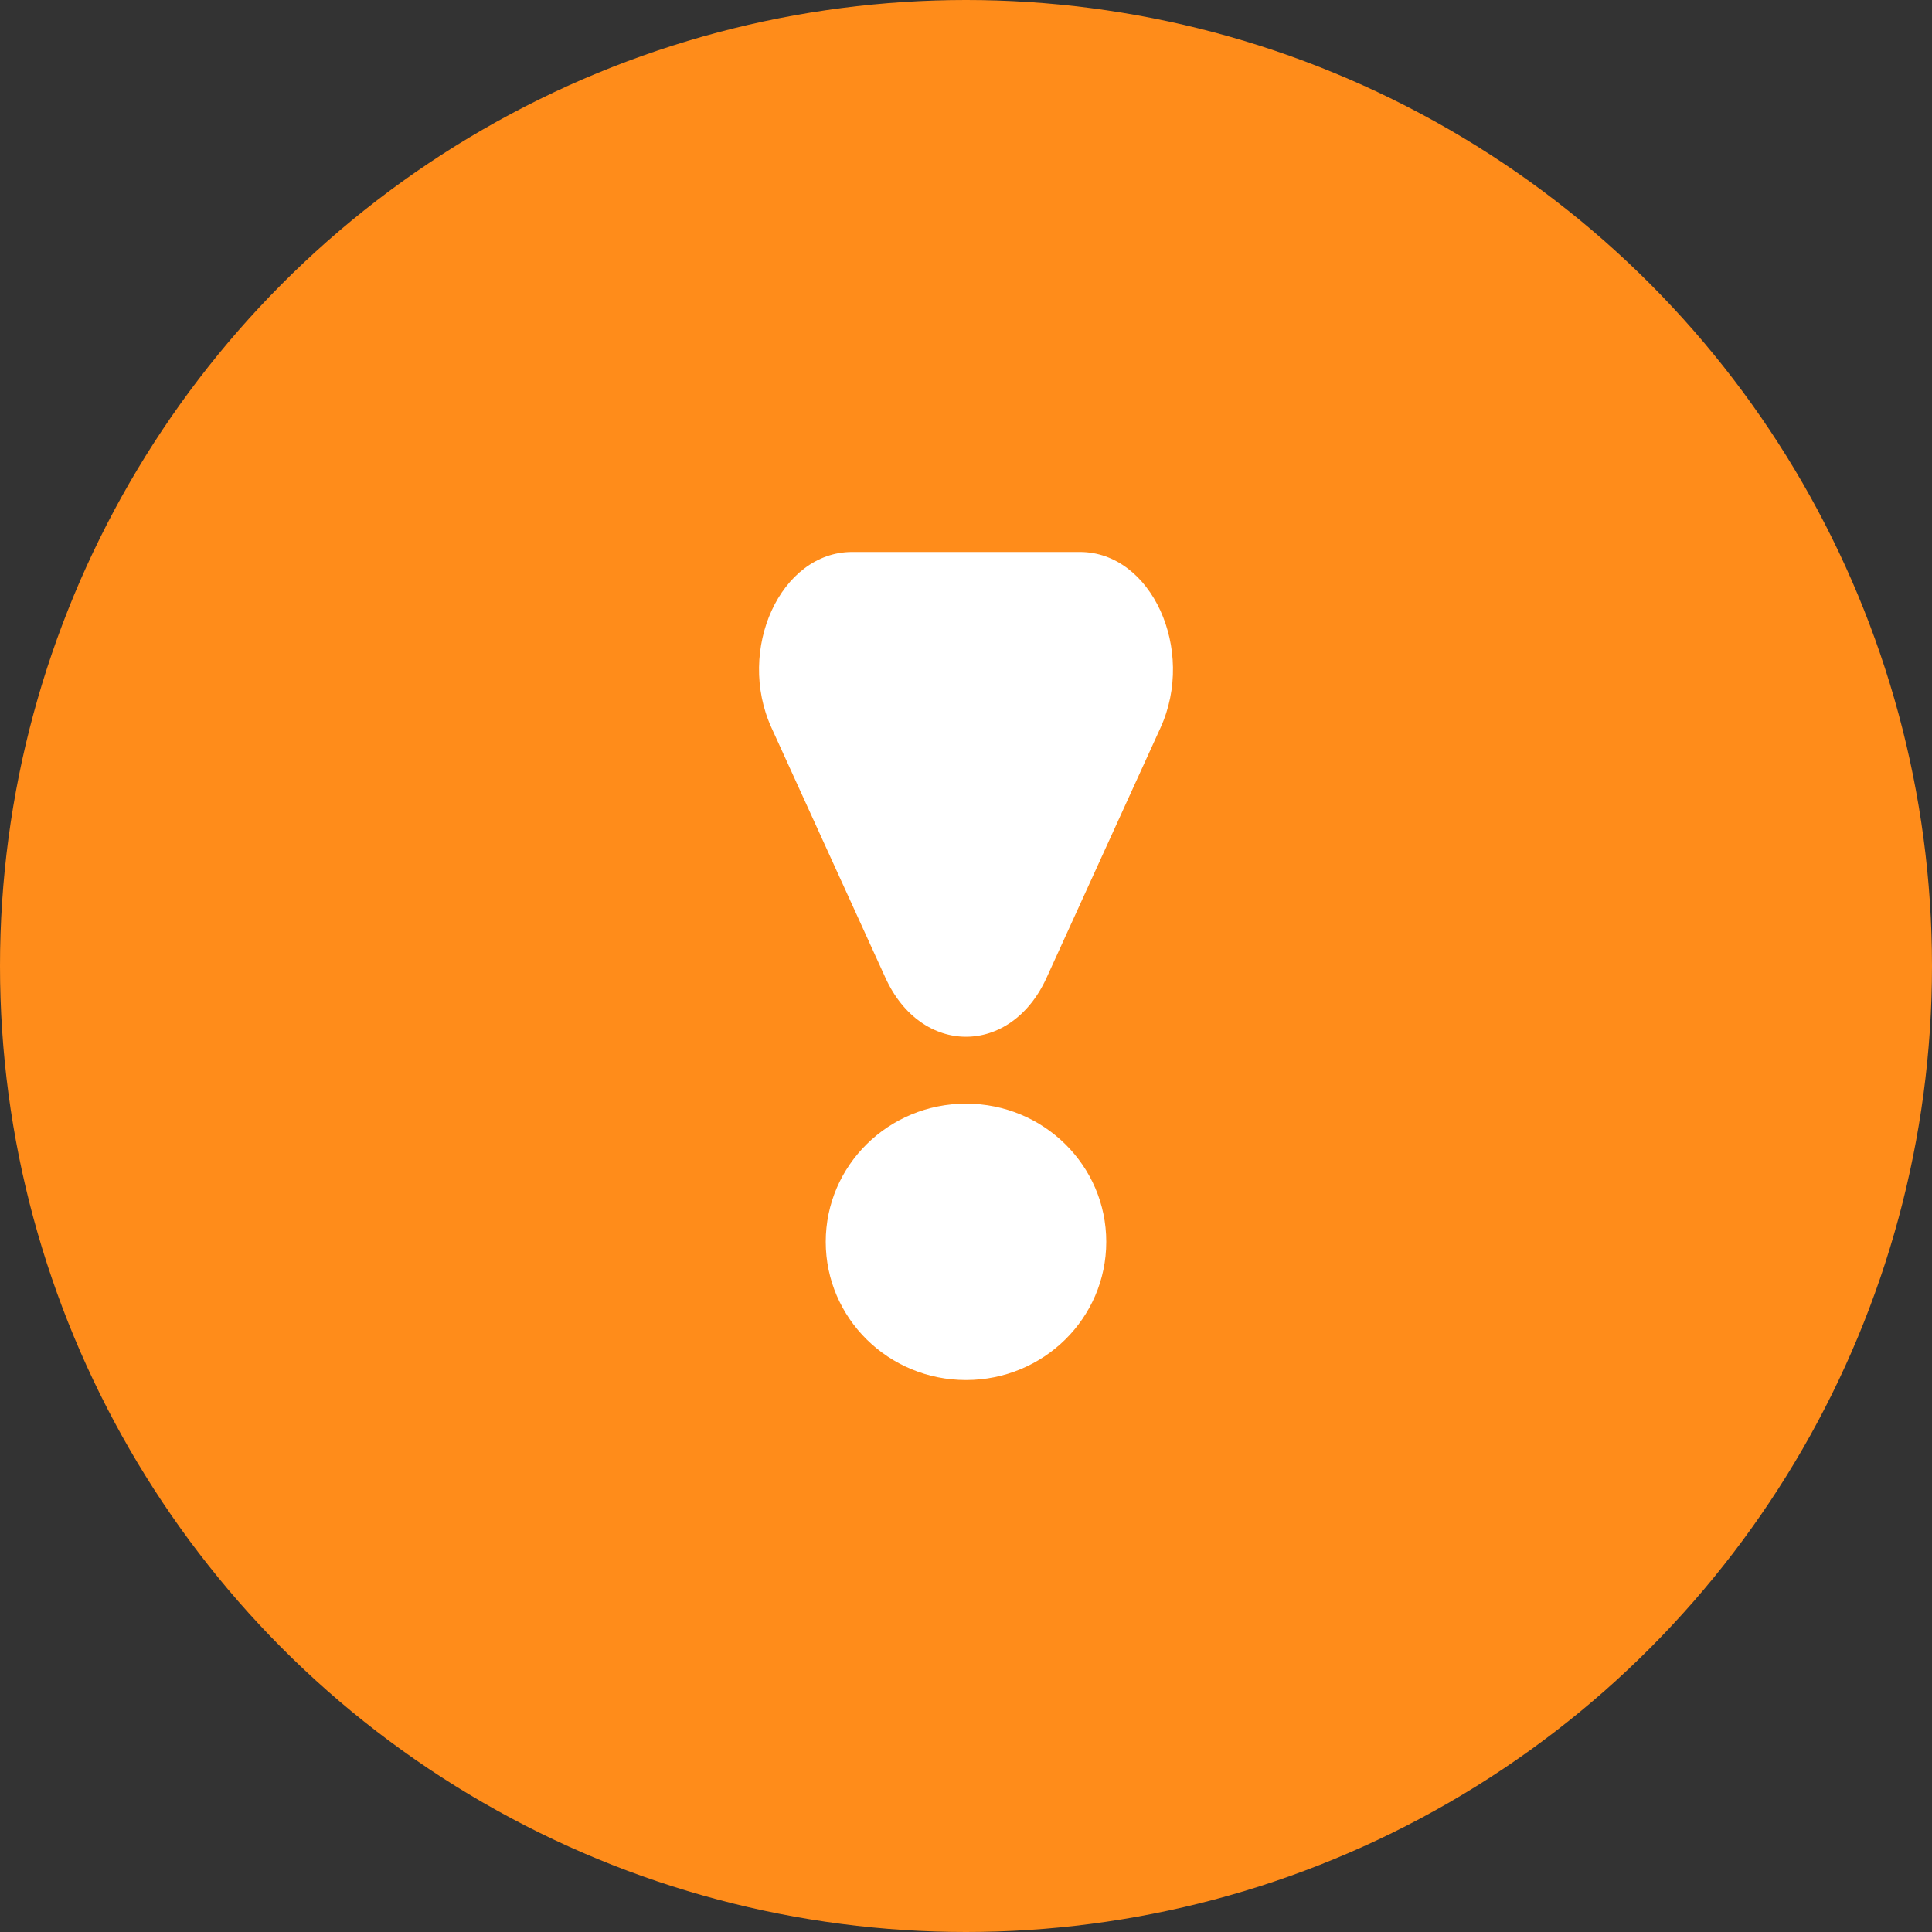 <?xml version="1.0" encoding="UTF-8"?>
<svg width="20px" height="20px" viewBox="0 0 20 20" version="1.1" xmlns="http://www.w3.org/2000/svg" xmlns:xlink="http://www.w3.org/1999/xlink">
    <rect x="0" y="0" width="20" height="20" fill="#333333" stroke="none"/>
    <!-- Generator: Sketch 51 (57462) - http://www.bohemiancoding.com/sketch -->
    <title>not-connected</title>
    <desc>Created with Sketch.</desc>
    <defs></defs>
    <g id="not-connected" stroke="none" stroke-width="1" fill="none" fill-rule="evenodd">
        <g id="Group">
            <circle id="Oval" fill="#FF8C1A" cx="10" cy="10" r="10"></circle>
            <path d="M10,11.425 C9.197,11.425 8.548,12.065 8.548,12.855 C8.548,13.646 9.197,14.286 10,14.286 C10.803,14.286 11.452,13.646 11.452,12.855 C11.452,12.065 10.803,11.425 10,11.425 M10.834,10.122 C10.464,10.936 9.536,10.936 9.166,10.122 L7.987,7.535 C7.618,6.726 8.08,5.714 8.821,5.714 L11.179,5.714 C11.92,5.714 12.382,6.726 12.013,7.535 L10.834,10.122 Z" id="Fill-1" fill="#FFFFFF"></path>
        </g>
    </g>
</svg>
